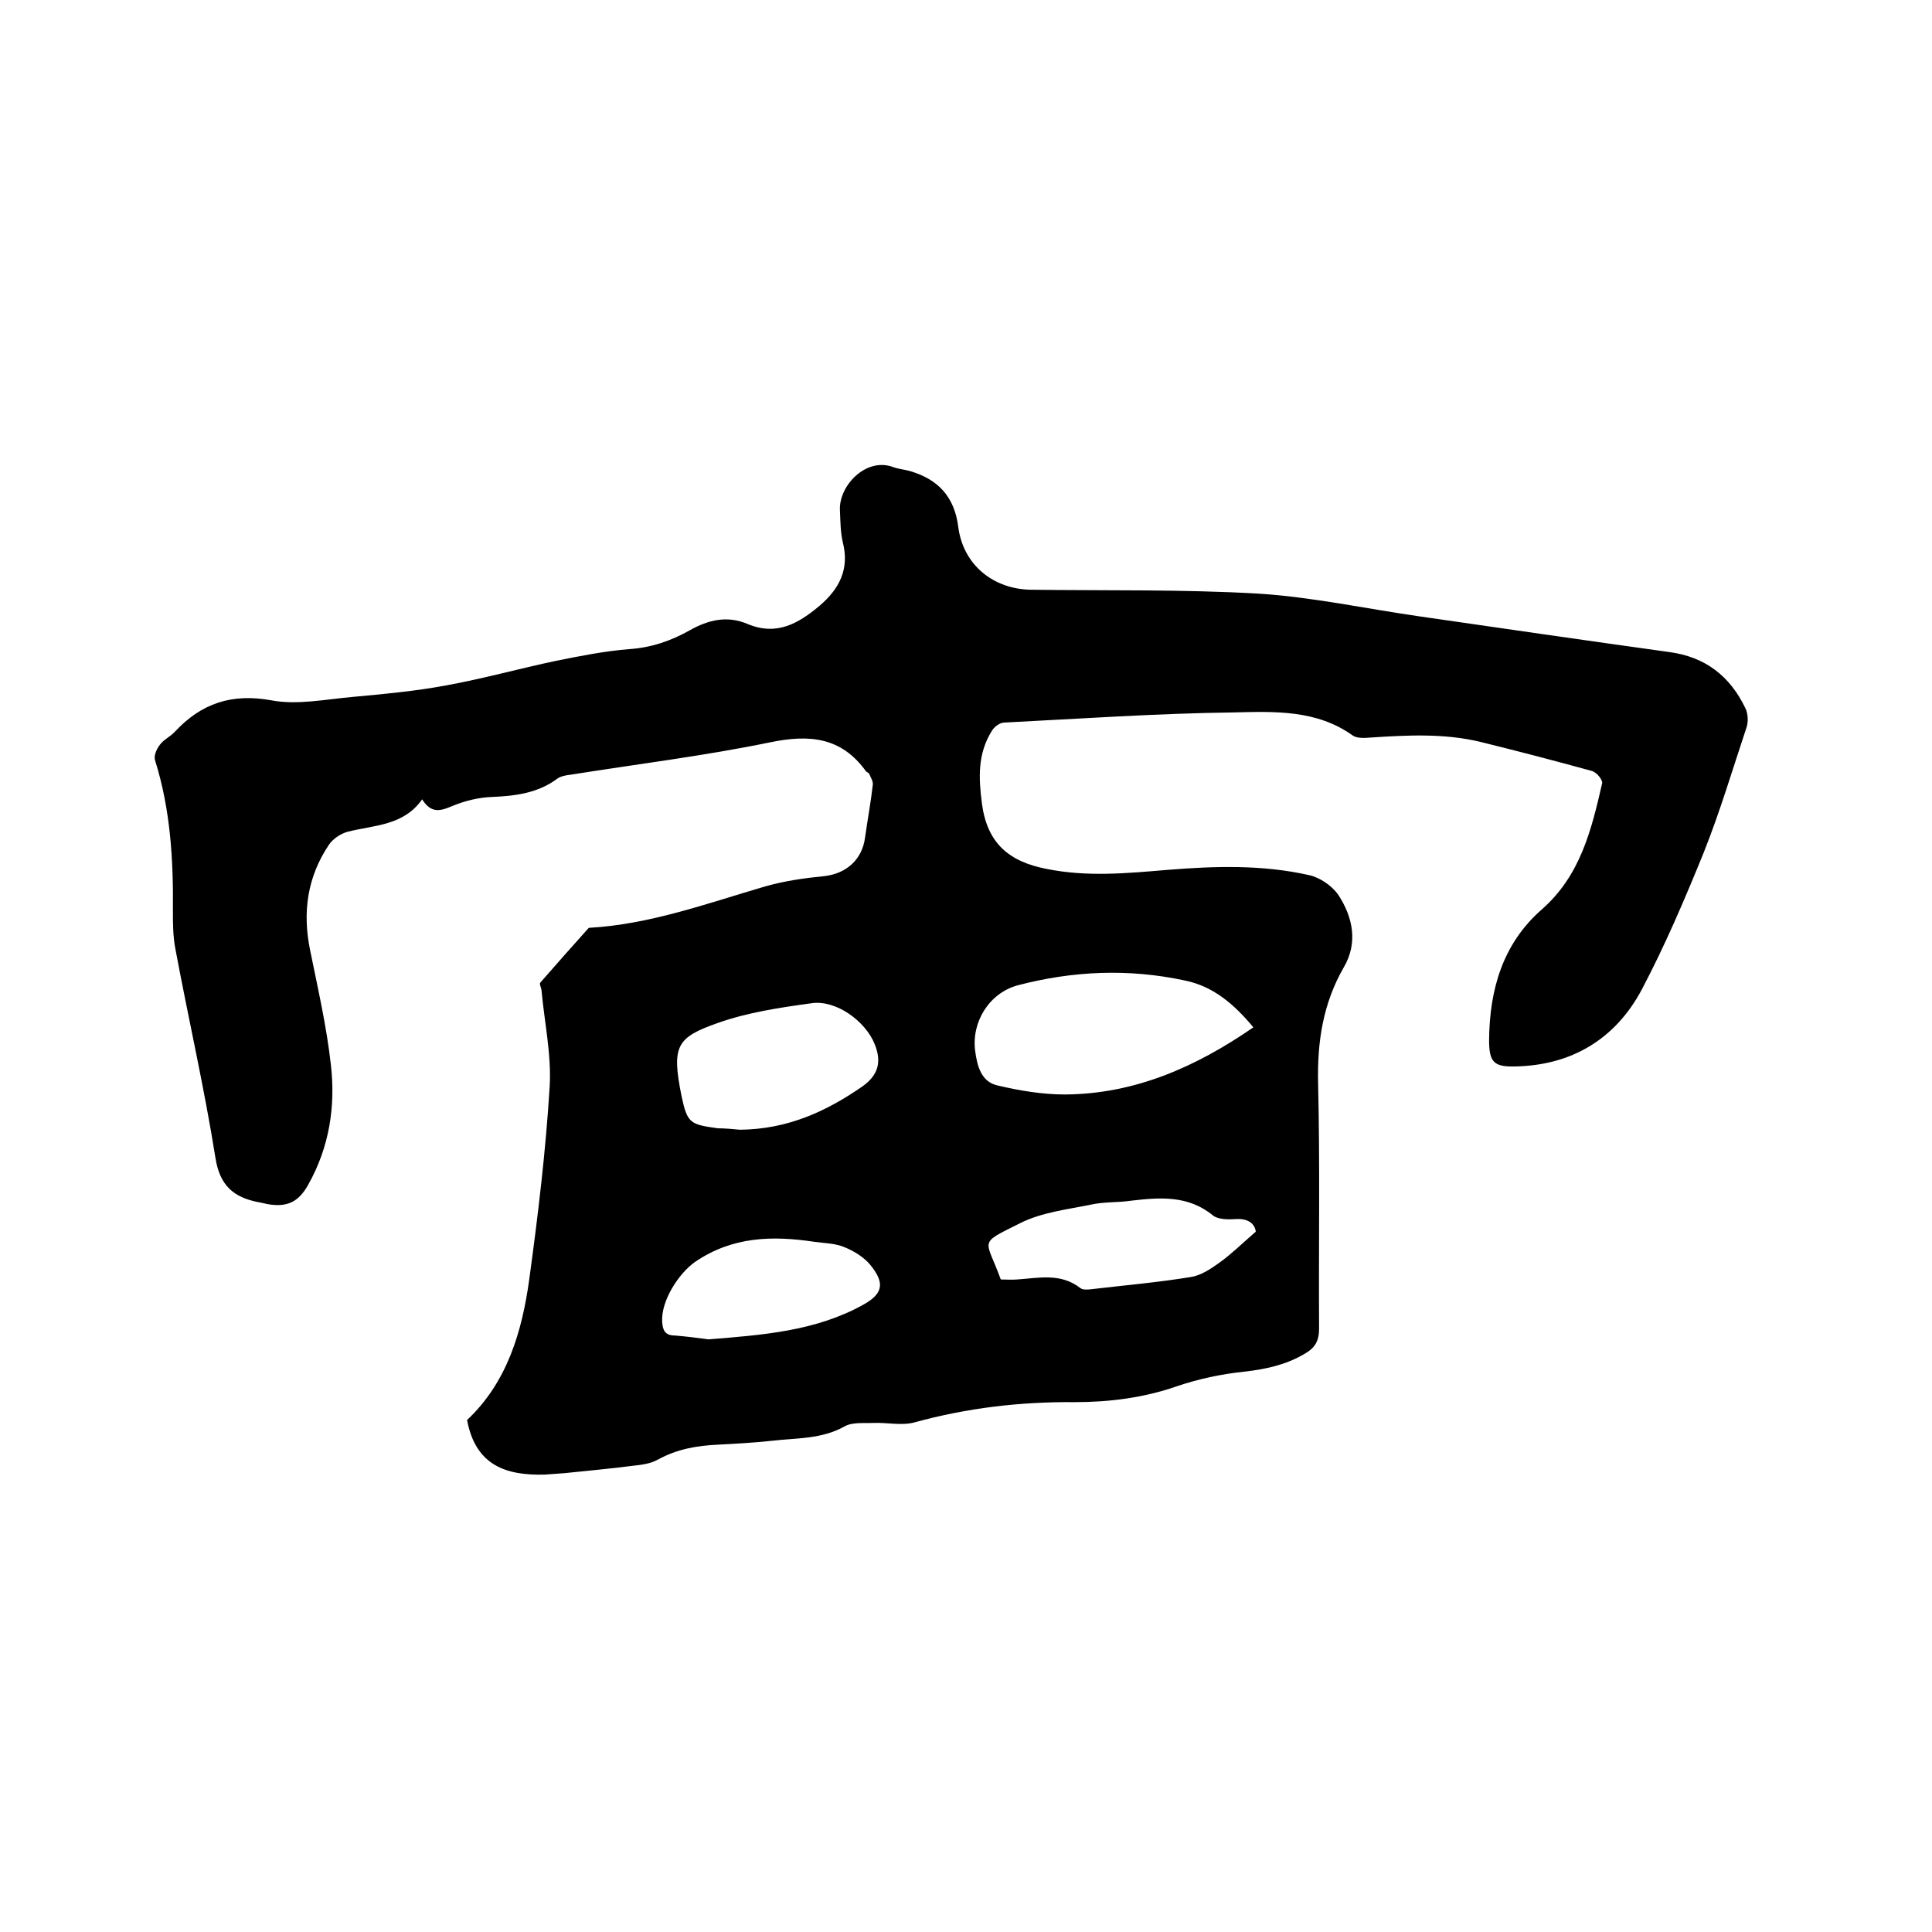 <svg enable-background="new 0 0 400 400" viewBox="0 0 400 400" xmlns="http://www.w3.org/2000/svg"><path d="m96.7 294c8.3-7.8 11.4-18.3 12.9-29.3 1.8-13.2 3.4-26.5 4.2-39.7.4-6.7-1.1-13.4-1.7-20.1-.1-.5-.5-1.3-.2-1.5 3.3-3.8 6.6-7.5 10-11.3 12.7-.7 24.6-5.1 36.6-8.6 3.9-1.1 8-1.7 12.1-2.1 4.6-.5 7.9-3.4 8.5-8 .5-3.6 1.2-7.3 1.6-10.9.1-.7-.4-1.5-.7-2.2-.1-.3-.5-.4-.7-.6-5.1-7.1-11.7-7.7-19.9-6-13.6 2.8-27.5 4.5-41.3 6.7-.9.1-2 .3-2.7.8-4 3-8.7 3.6-13.5 3.8-2.8.1-5.7.8-8.3 1.9-2.4 1-4.3 1.6-6.2-1.4-3.9 5.5-9.9 5.3-15.4 6.7-1.5.4-3.1 1.5-3.9 2.7-4.5 6.7-5.5 14-3.9 21.8 1.6 7.9 3.4 15.7 4.3 23.7 1 8.6-.3 17.1-4.7 24.9-2 3.6-4.4 4.7-8.4 4-.6-.1-1.2-.3-1.9-.4-5.1-1-8-3.4-8.9-9.2-2.3-14.5-5.6-28.8-8.3-43.3-.5-2.6-.5-5.3-.5-7.9.1-10.5-.5-20.9-3.7-31.1-.3-.9.3-2.3 1-3.2.8-1.1 2.2-1.7 3.1-2.7 5.5-5.9 11.8-8 20-6.5 5.3 1 11.1-.2 16.7-.7 6.5-.6 13.1-1.2 19.5-2.4 7.7-1.4 15.2-3.5 22.8-5.1 5-1 10-2 15-2.4 4.6-.3 8.7-1.7 12.6-3.9s7.8-3.1 12-1.3c6 2.5 10.5-.1 14.9-3.8 4.1-3.5 6.2-7.6 4.8-13.1-.5-2.1-.5-4.4-.6-6.6-.3-5.1 5.4-11.1 11-9 1.1.4 2.3.5 3.4.8 5.9 1.7 9.3 5.3 10.1 11.6 1 7.8 7.2 12.9 15.1 13 15.7.2 31.3-.1 47 .8 11.1.7 22.2 3.1 33.3 4.7 17.3 2.5 34.5 5 51.8 7.4 7.5 1 12.6 5 15.8 11.7.5 1.1.6 2.7.2 3.9-2.9 8.7-5.5 17.5-8.9 26-3.9 9.6-8 19.2-12.8 28.3-5.5 10.3-14.6 15.7-26.3 15.9-4.4.1-5.3-1-5.3-5.5.1-10.4 2.8-19.9 10.9-27 8-7 10.3-16.5 12.5-26.1.2-.7-1.2-2.4-2.2-2.6-7.6-2.1-15.3-4.1-23-6-7.5-1.8-15.1-1.4-22.7-.9-1.2.1-2.8.2-3.7-.4-7.5-5.4-16.3-5-24.7-4.8-15.9.2-31.7 1.3-47.5 2.1-.9 0-2.1.9-2.6 1.8-2.9 4.7-2.7 9.6-2 15 1.1 8.2 5.6 12 13.4 13.5 8.4 1.7 16.6.9 25 .2 9.8-.8 19.7-1.1 29.4 1.1 2.2.5 4.7 2.2 6 4.1 3 4.6 4.1 9.9 1.1 15-4.3 7.5-5.5 15.4-5.3 24 .4 16.9.1 33.9.2 50.8 0 2.6-.9 4-3 5.2-3.9 2.3-8.1 3.2-12.6 3.7-4.7.5-9.4 1.5-13.8 3-6.9 2.4-14 3.3-21.2 3.3-11.3-.1-22.3 1.2-33.2 4.2-2.6.7-5.6 0-8.4.1-2 .1-4.4-.2-6 .7-4.8 2.7-10 2.4-15.1 3-3.7.4-7.4.6-11.1.8-4.4.2-8.5.9-12.5 3.1-1.6.9-3.6 1.1-5.4 1.3-4.6.6-9.2 1-13.9 1.5-1.4.1-2.7.2-4.1.3-7.8.2-14.3-1.7-16.1-11.3zm162.8-81.3c-4-4.8-8.3-8.5-14.2-9.7-11.6-2.5-23.2-2-34.6 1-5.9 1.6-9.6 7.6-8.8 13.6.4 3 1.2 6.3 4.5 7.1 4.6 1.1 9.4 1.9 14.1 1.9 14.5-.1 27.1-5.7 39-13.9zm-106.3 21.2c9.9-.1 17.9-3.8 25.4-9 3.2-2.3 4-5 2.5-8.7-1.9-4.8-8-9.2-13-8.5-6.6.9-13.3 1.9-19.5 4.1-8.5 3-9.6 4.7-7.5 15.1 1.2 5.7 1.8 5.9 7.5 6.7 1.7 0 3.4.2 4.6.3zm106.8 21.1c-.2-1.5-1.4-2.8-4.2-2.6-1.5.1-3.5.1-4.6-.7-5.2-4.3-11.1-3.8-17.1-3.1-2.7.4-5.5.2-8.2.8-4.9 1-10.2 1.6-14.6 3.8-9 4.5-7.2 3.1-4.1 11.7 1.1 0 2.3.1 3.4 0 4.5-.3 9-1.4 13.1 1.8.5.4 1.6.3 2.4.2 6.8-.8 13.7-1.4 20.4-2.5 2.1-.3 4.2-1.7 6-3 2.5-1.8 4.5-3.8 7.5-6.4zm-113.3 22.3c11.2-.9 22.1-1.7 31.9-7.1 4.2-2.3 4.7-4.5 1.6-8.3-1.3-1.6-3.4-2.9-5.4-3.7-1.9-.8-4.1-.8-6.2-1.1-8.7-1.3-16.9-1.1-24.6 4.1-3.5 2.4-7.2 8.2-6.9 12.5.1 1.7.6 2.8 2.6 2.8 2.4.2 4.8.5 7 .8z"/></svg>